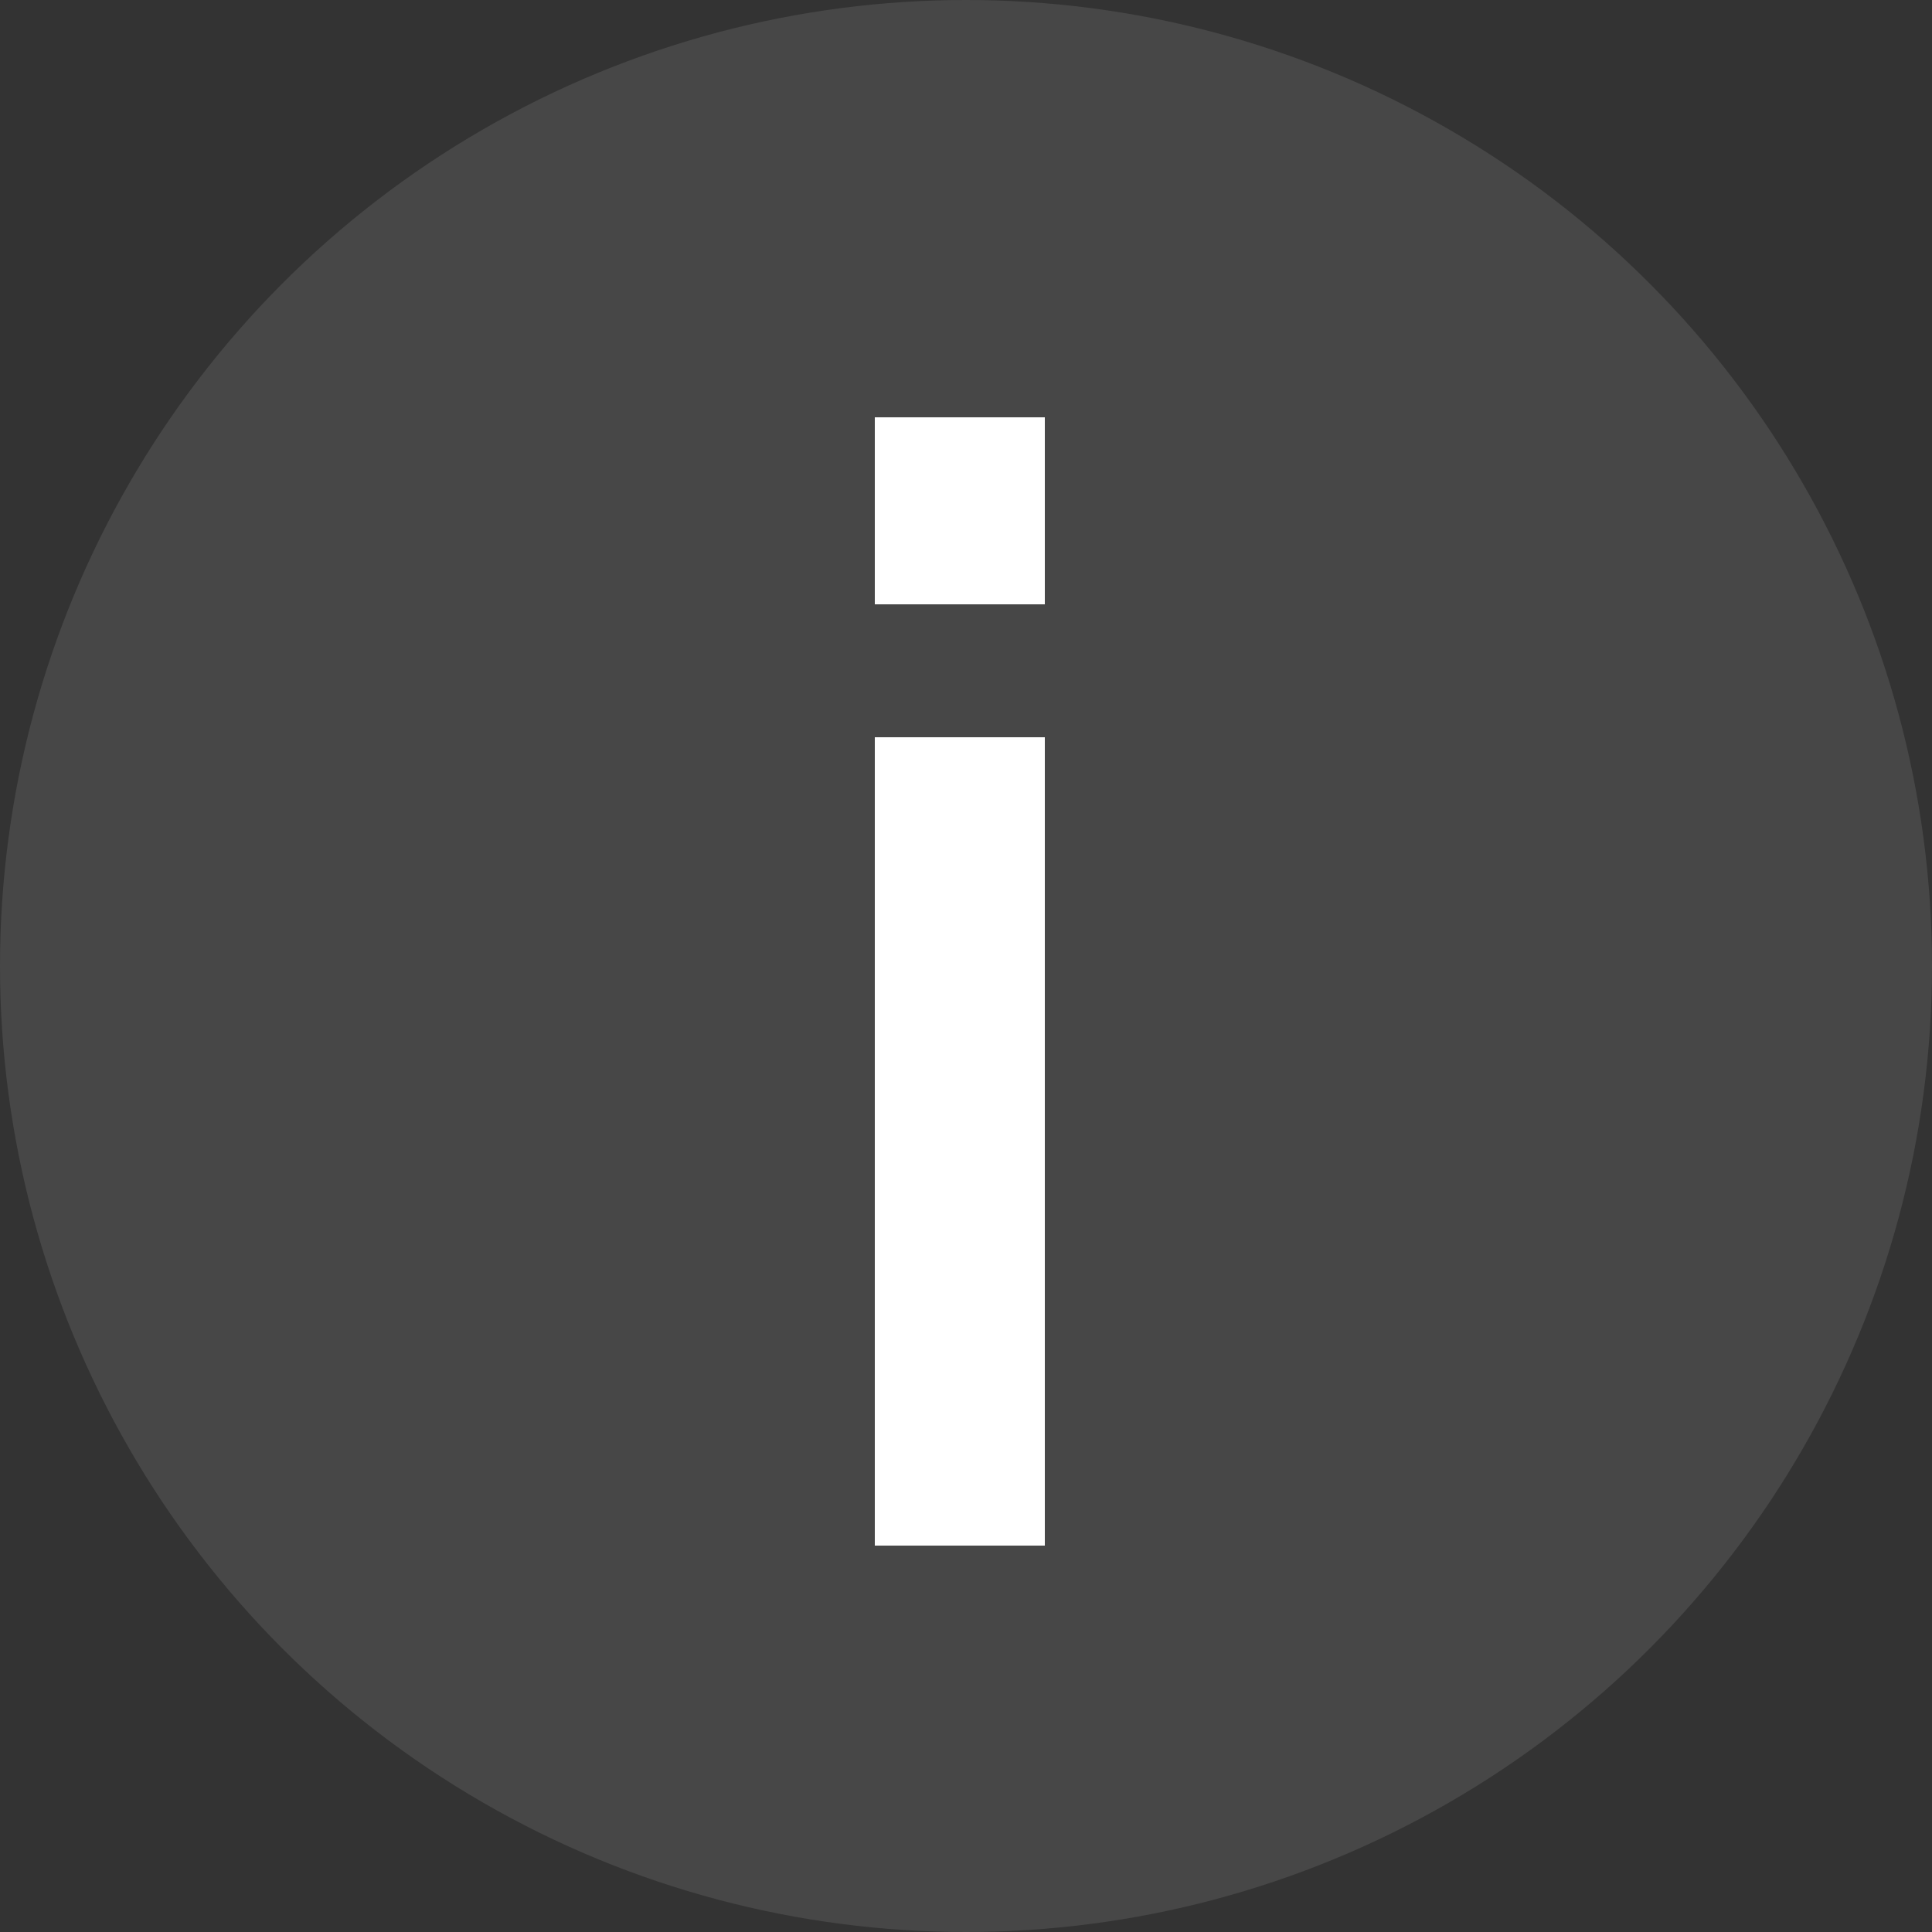<?xml version="1.0" encoding="UTF-8"?> <svg xmlns="http://www.w3.org/2000/svg" width="25" height="25" viewBox="0 0 25 25" fill="none"><rect x="0" y="0" width="25" height="25" fill="#333333" stroke="none"/><circle cx="12.5" cy="12.5" r="12.5" fill="white" fill-opacity="0.1"></circle><path d="M11.32 20V9.54H13.52V20H11.32ZM11.32 7.82V5.4H13.52V7.82H11.32Z" fill="white"></path></svg> 